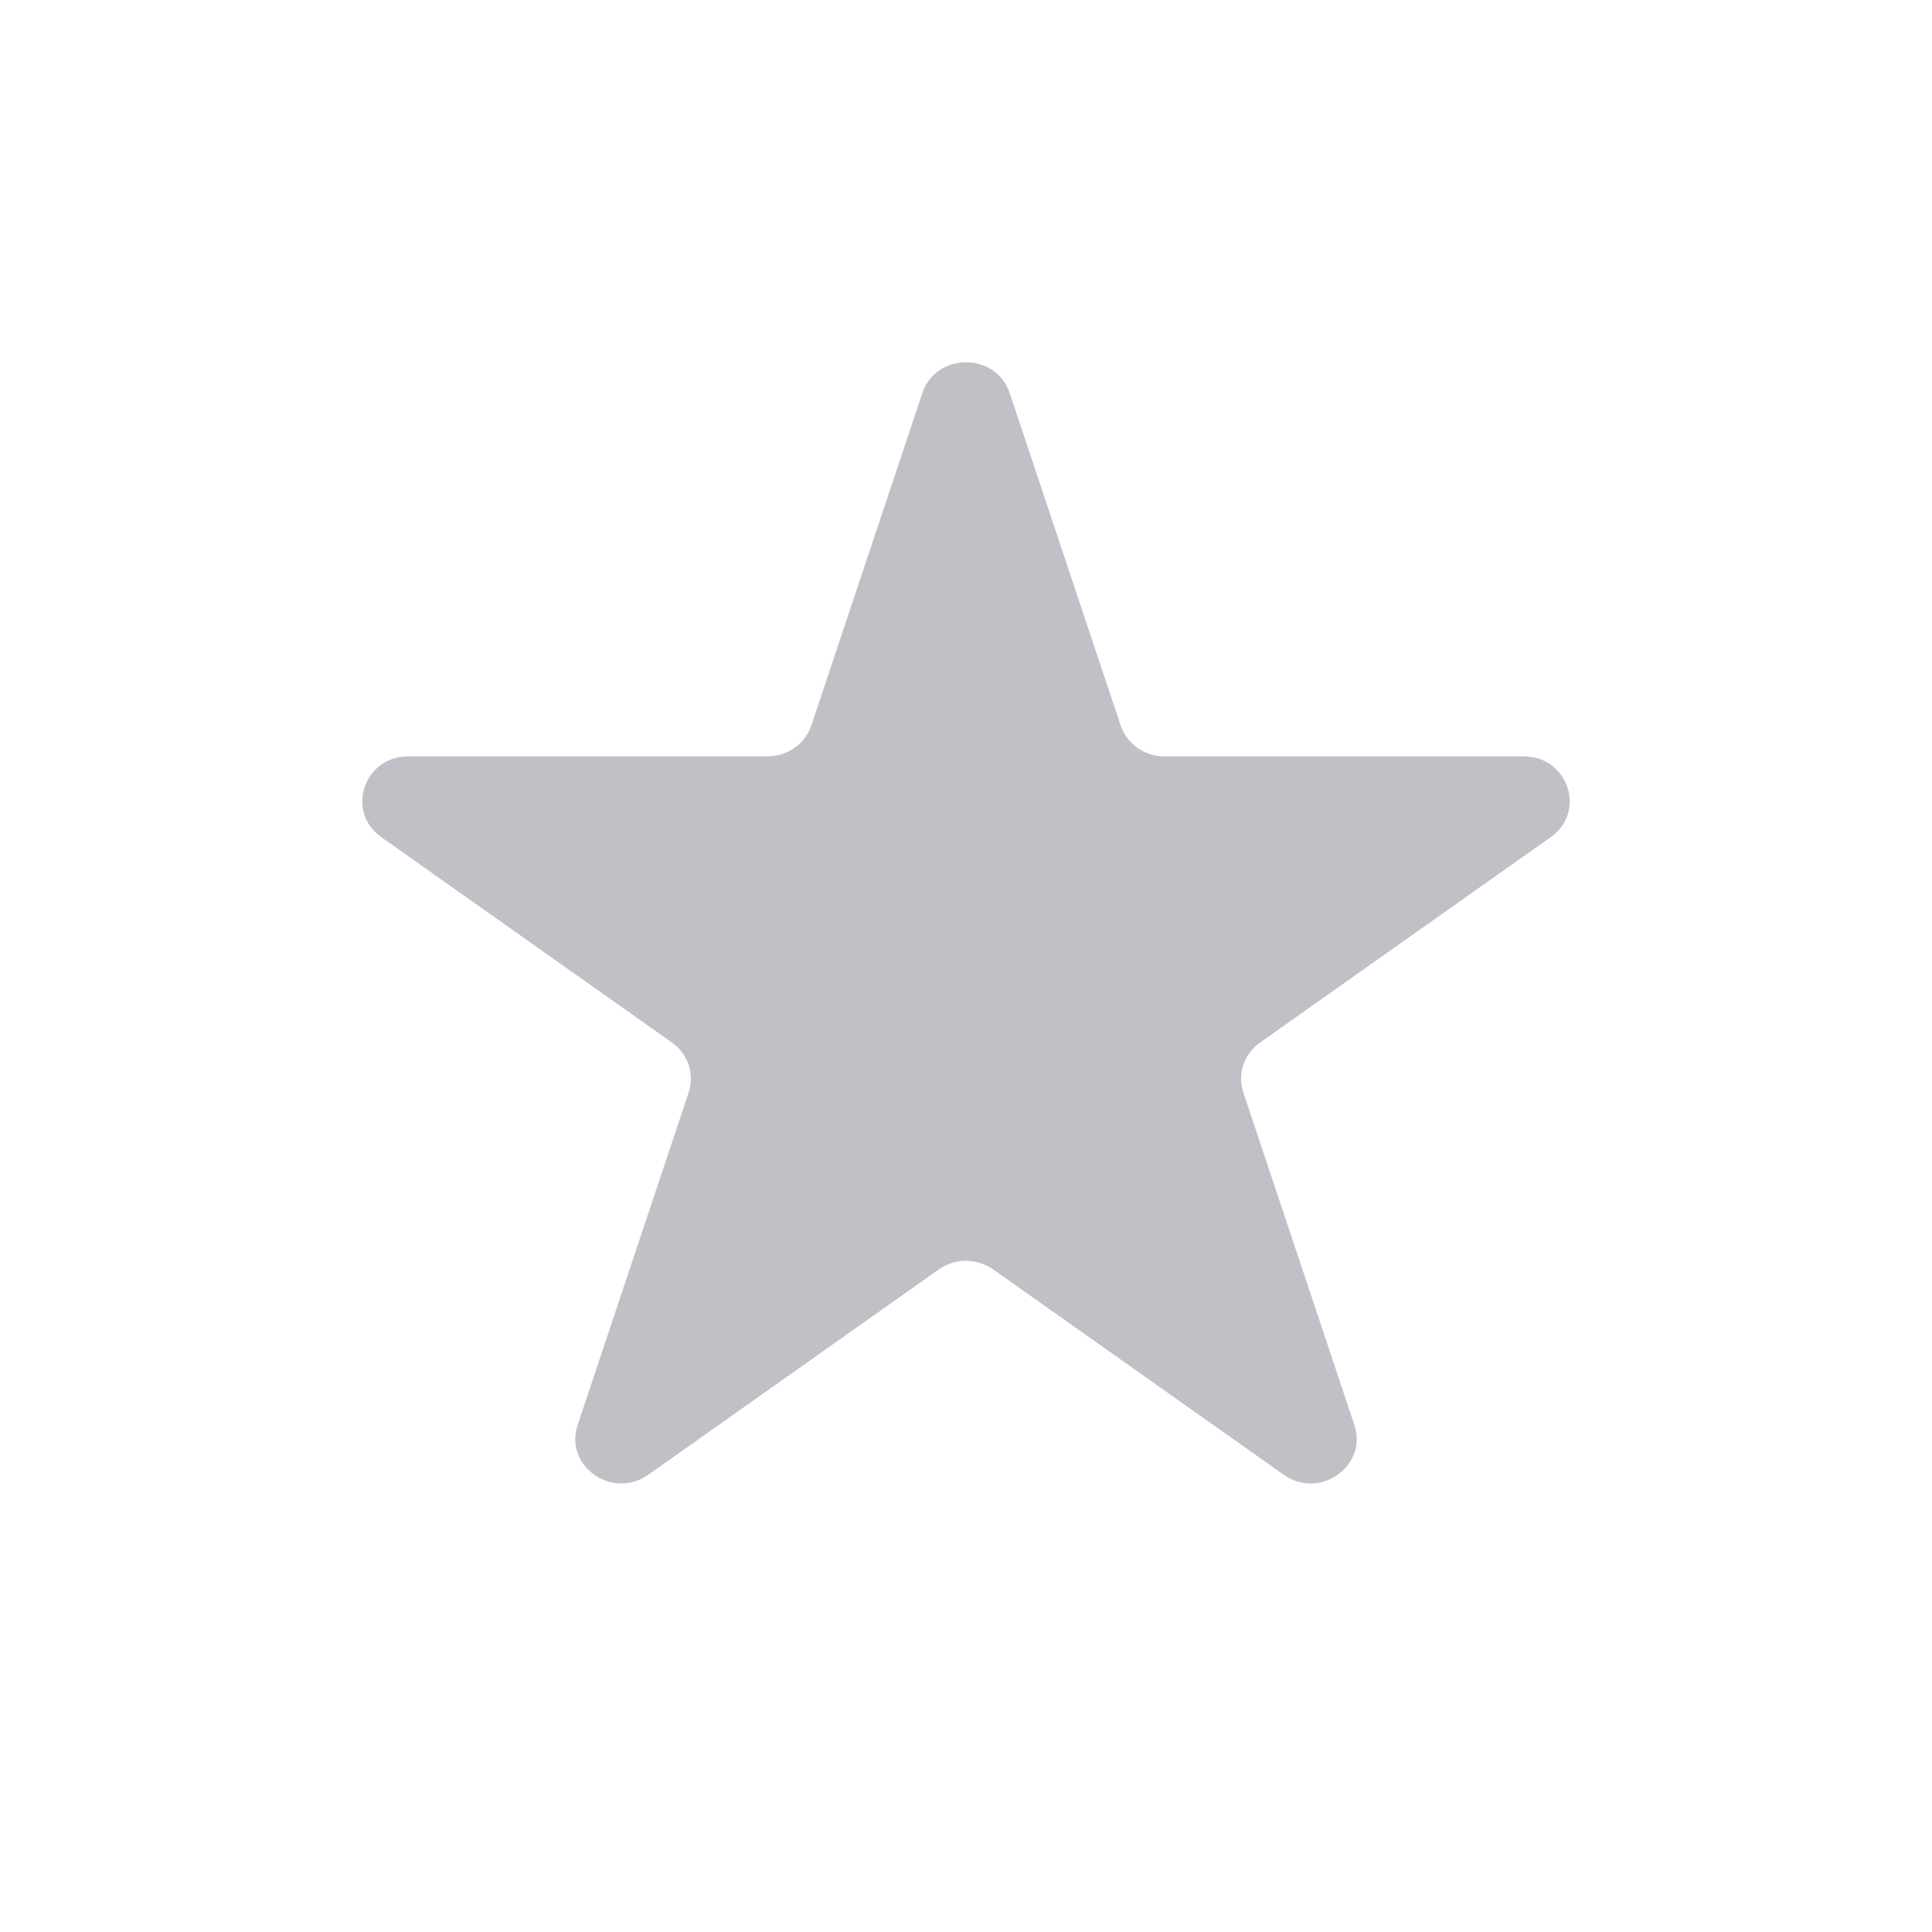 <svg width="16" height="16" viewBox="0 0 16 16" fill="none" xmlns="http://www.w3.org/2000/svg">
<path d="M7.638 3.256C7.752 2.915 8.248 2.915 8.362 3.256L9.281 6.008C9.332 6.16 9.478 6.264 9.643 6.264H12.619C12.987 6.264 13.141 6.722 12.842 6.933L10.435 8.634C10.302 8.728 10.246 8.895 10.297 9.048L11.216 11.8C11.33 12.141 10.929 12.424 10.631 12.213L8.224 10.512C8.09 10.418 7.91 10.418 7.776 10.512L5.369 12.213C5.071 12.424 4.67 12.141 4.784 11.8L5.703 9.048C5.754 8.895 5.698 8.728 5.565 8.634L3.158 6.933C2.859 6.722 3.013 6.264 3.381 6.264H6.357C6.522 6.264 6.668 6.16 6.719 6.008L7.638 3.256Z" fill="#BFC1C7"/>
</svg>

